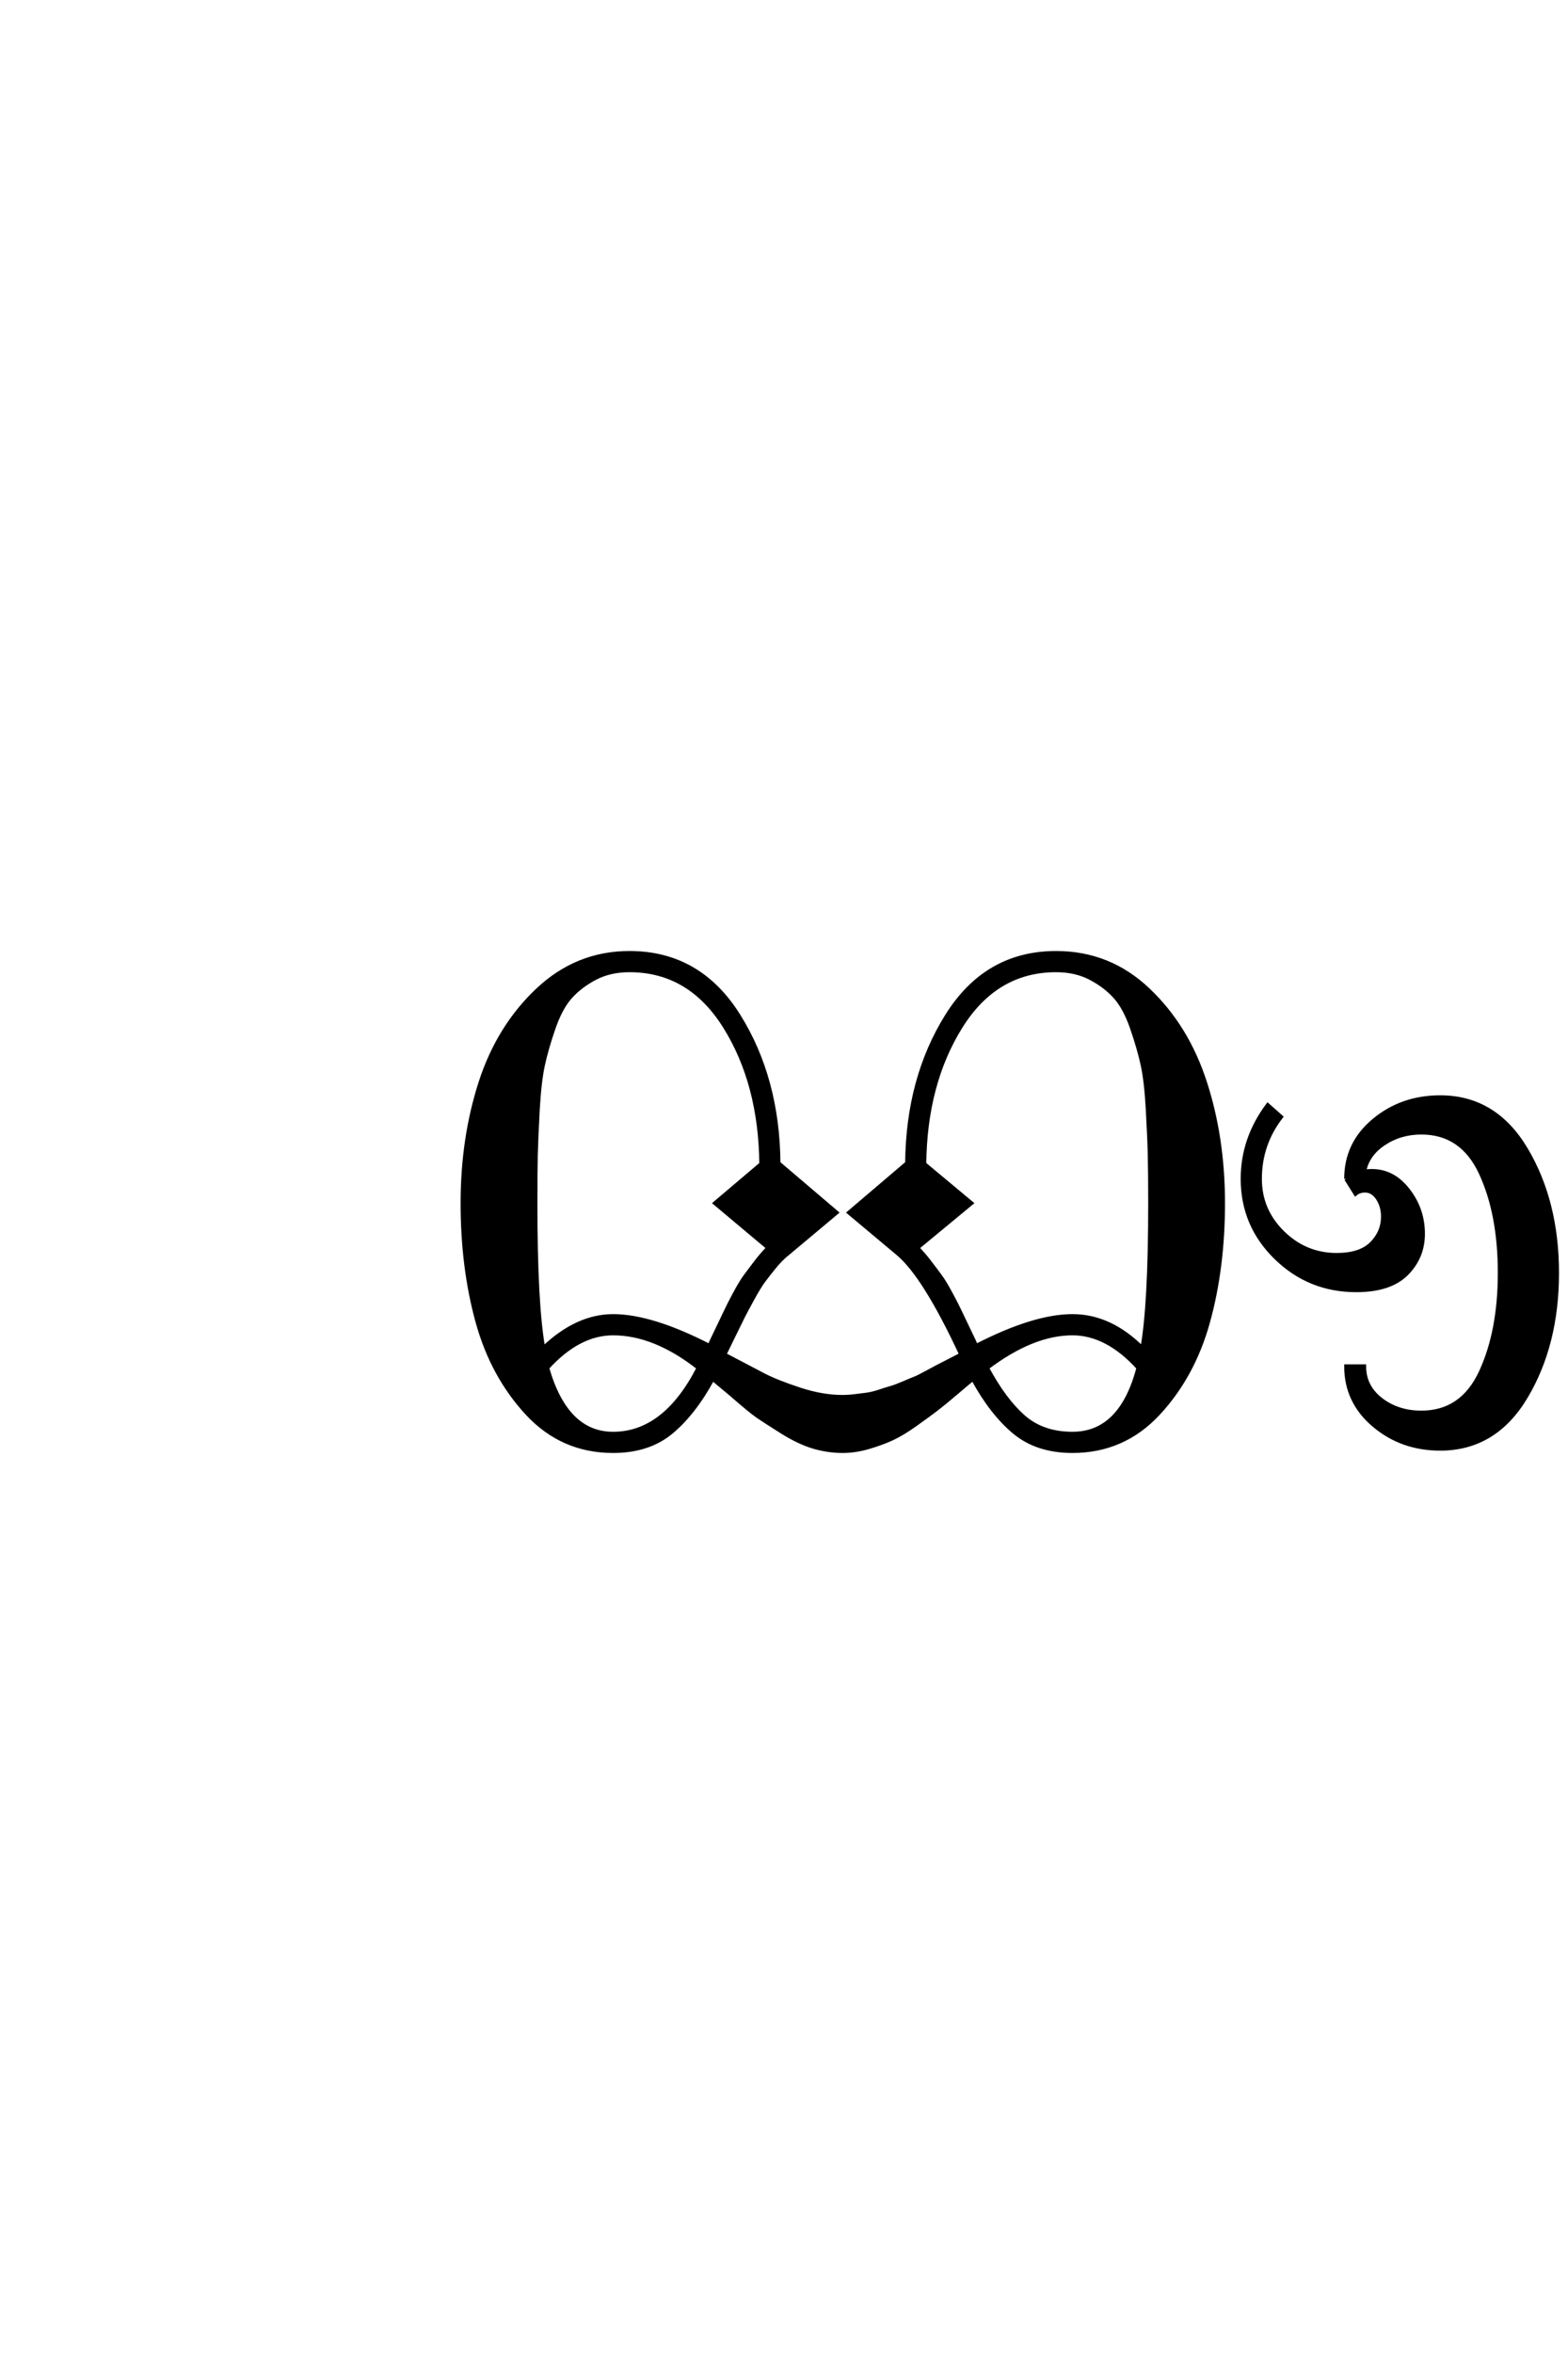 <?xml version='1.0' encoding='UTF-8'?>
<!DOCTYPE svg PUBLIC "-//W3C//DTD SVG 1.0//EN"
"http://www.w3.org/TR/2001/REC-SVG-20010904/DTD/svg10.dtd">

<svg xmlns='http://www.w3.org/2000/svg' version='1.0' width='40.0' height='60.0'>

 <g transform='scale(0.1 -0.1) translate(110.0 -370.0)'>
  <path d='M233.406 69.406
Q233.406 78.406 240.5 84.297
Q247.594 90.203 257.406 90.203
Q271.406 90.203 279.297 76.891
Q287.203 63.594 287.203 45.391
Q287.203 27.203 279.297 13.891
Q271.406 0.594 257.406 0.594
Q247.594 0.594 240.5 6.594
Q233.406 12.594 233.406 21.594
L238 21.594
Q238 16.406 242.297 13.094
Q246.594 9.797 252.594 9.797
Q263 9.797 267.797 20.188
Q272.594 30.594 272.594 45.406
Q272.594 60.406 267.797 70.797
Q263 81.203 252.594 81.203
Q247.203 81.203 243 78.391
Q238.797 75.594 238 71.203
Q238.594 71.406 240 71.406
Q245.406 71.406 249.203 66.5
Q253 61.594 253 55.406
Q253 49.406 248.797 45.203
Q244.594 41 236 41
Q224 41 215.5 49.297
Q207 57.594 207 69.406
Q207 79.594 213.406 88.203
L216.797 85.203
Q211.406 78.203 211.406 69.406
Q211.406 61.406 217.203 55.703
Q223 50 231 50
Q237 50 239.891 52.891
Q242.797 55.797 242.797 59.797
Q242.797 62.406 241.5 64.406
Q240.203 66.406 238.203 66.406
Q236.797 66.406 235.797 65.594
L233.406 69.406
L233.406 69.406
M84.203 73.203
Q84 93.594 75 108.094
Q66 122.594 50.594 122.594
Q45.594 122.594 41.797 120.594
Q38 118.594 35.5 115.797
Q33 113 31.203 107.797
Q29.406 102.594 28.5 98.391
Q27.594 94.203 27.188 87
Q26.797 79.797 26.688 75.391
Q26.594 71 26.594 63.203
Q26.594 37.203 28.594 26.203
Q37.203 34.406 46.406 34.406
Q56.203 34.406 71 26.797
Q71.203 27.406 73 31.094
Q74.797 34.797 75.297 35.891
Q75.797 37 77.391 40
Q79 43 80.094 44.5
Q81.203 46 82.797 48.094
Q84.406 50.203 86 51.797
L72.406 63.203
L84.203 73.203
L84.203 73.203
M88.594 73.406
L103.406 60.797
L91 50.406
Q89.203 49 87.5 46.891
Q85.797 44.797 84.688 43.297
Q83.594 41.797 81.891 38.688
Q80.203 35.594 79.594 34.391
Q79 33.203 77.094 29.297
Q75.203 25.406 74.797 24.594
Q81.594 21 84.891 19.297
Q88.203 17.594 94 15.688
Q99.797 13.797 104.797 13.797
Q106.406 13.797 108.094 14
Q109.797 14.203 111.188 14.391
Q112.594 14.594 114.391 15.188
Q116.203 15.797 117.297 16.094
Q118.406 16.406 120.5 17.297
Q122.594 18.203 123.391 18.5
Q124.203 18.797 126.391 20
Q128.594 21.203 129.188 21.5
Q129.797 21.797 132.297 23.094
Q134.797 24.406 135.203 24.594
Q125.797 44.797 119 50.406
L106.594 60.797
L121.406 73.406
Q121.594 95 131.594 111
Q141.594 127 159.406 127
Q173 127 182.891 117.594
Q192.797 108.203 197.391 94
Q202 79.797 202 63.203
Q202 46.797 198.203 33
Q194.406 19.203 185.5 9.594
Q176.594 0 163.594 0
Q154.594 0 148.797 4.797
Q143 9.594 138.203 18.406
Q137.406 17.797 134 14.891
Q130.594 12 128.891 10.703
Q127.203 9.406 123.703 6.906
Q120.203 4.406 117.594 3.203
Q115 2 111.594 1
Q108.203 0 105 0
Q101.203 0 97.5 1.094
Q93.797 2.203 89.5 4.891
Q85.203 7.594 83.297 8.891
Q81.406 10.203 76.594 14.406
L71.797 18.406
Q67 9.594 61.203 4.797
Q55.406 0 46.406 0
Q33.406 0 24.5 9.594
Q15.594 19.203 11.797 33
Q8 46.797 8 63.203
Q8 79.797 12.594 94
Q17.203 108.203 27.203 117.594
Q37.203 127 50.594 127
Q68.406 127 78.406 111
Q88.406 95 88.594 73.406
Q88.406 95 88.594 73.406
M46.406 4.406
Q59.594 4.406 68.203 21.203
Q57 30 46.406 30
Q37.594 30 29.594 21.203
Q34.406 4.406 46.406 4.406
Q34.406 4.406 46.406 4.406
M125.797 73.203
L137.797 63.203
L124 51.797
Q125.594 50.203 127.188 48.094
Q128.797 46 129.891 44.5
Q131 43 132.594 40
Q134.203 37 134.703 35.891
Q135.203 34.797 137 31.094
Q138.797 27.406 139 26.797
Q153.797 34.406 163.594 34.406
Q173.203 34.406 181.406 26.203
Q183.406 37.203 183.406 63.203
Q183.406 71 183.297 75.391
Q183.203 79.797 182.797 87
Q182.406 94.203 181.5 98.391
Q180.594 102.594 178.797 107.797
Q177 113 174.5 115.797
Q172 118.594 168.203 120.594
Q164.406 122.594 159.406 122.594
Q144 122.594 135 108.094
Q126 93.594 125.797 73.203
Q126 93.594 125.797 73.203
M163.594 4.406
Q176 4.406 180.406 21.203
Q172.406 30 163.594 30
Q153.406 30 141.797 21.203
Q146.203 13 151.094 8.703
Q156 4.406 163.594 4.406
' style='fill: #000000; stroke: #000000'/>
 </g>
</svg>
